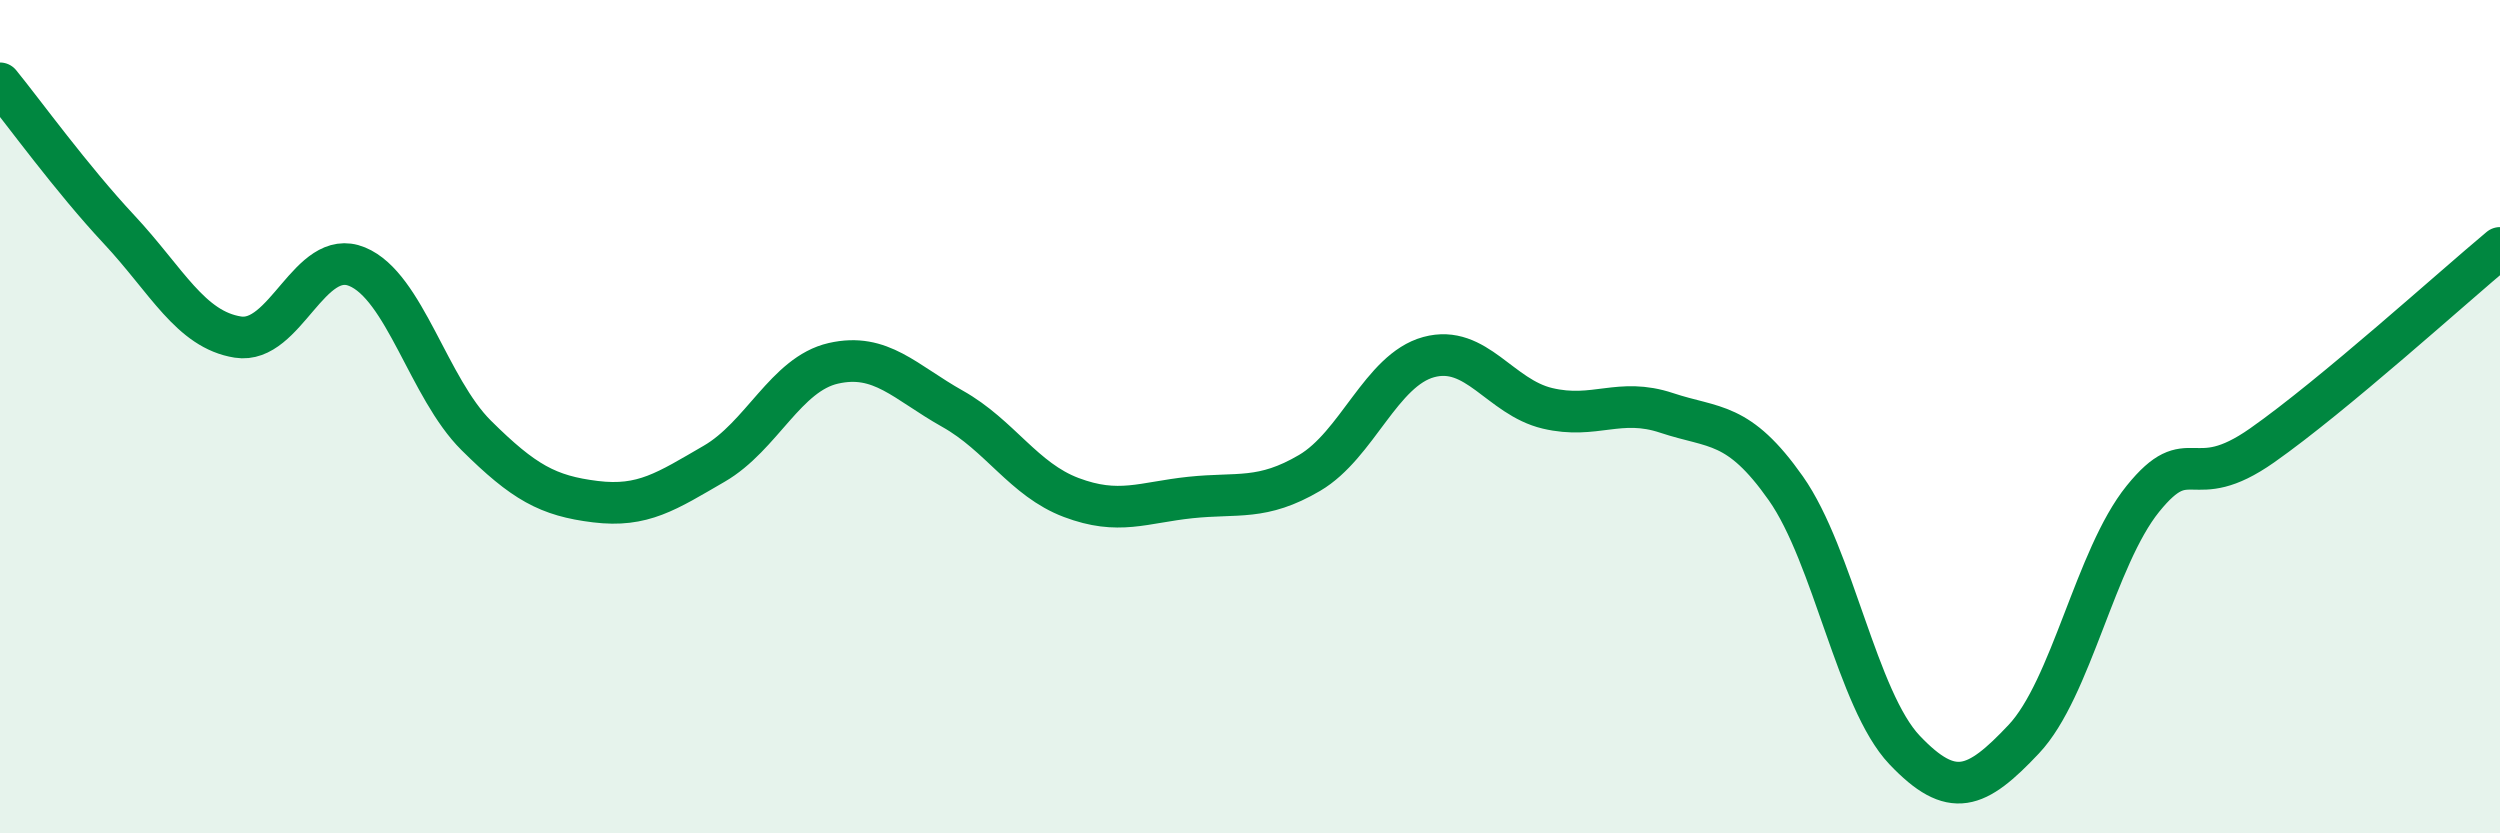 
    <svg width="60" height="20" viewBox="0 0 60 20" xmlns="http://www.w3.org/2000/svg">
      <path
        d="M 0,2 C 0.57,2.7 1.72,4.29 2.86,5.51 C 4,6.73 4.57,7.91 5.71,8.09 C 6.85,8.27 7.43,5.93 8.57,6.4 C 9.71,6.87 10.29,9.32 11.43,10.45 C 12.57,11.58 13.15,11.9 14.29,12.04 C 15.43,12.18 16,11.79 17.14,11.13 C 18.28,10.47 18.86,8.98 20,8.72 C 21.14,8.46 21.72,9.17 22.86,9.81 C 24,10.45 24.57,11.51 25.71,11.94 C 26.85,12.37 27.43,12.06 28.57,11.94 C 29.71,11.82 30.29,12.02 31.43,11.35 C 32.57,10.68 33.15,8.88 34.29,8.57 C 35.43,8.26 36,9.53 37.14,9.8 C 38.28,10.07 38.86,9.53 40,9.91 C 41.14,10.29 41.72,10.1 42.86,11.72 C 44,13.34 44.57,16.8 45.71,18 C 46.85,19.2 47.43,18.95 48.57,17.74 C 49.71,16.53 50.29,13.38 51.43,11.97 C 52.57,10.56 52.58,11.89 54.29,10.69 C 56,9.49 58.86,6.9 60,5.95L60 20L0 20Z"
        fill="#008740"
        opacity="0.1"
        stroke-linecap="round"
        stroke-linejoin="round"
      />
      <path
        d="M 0,2 C 0.57,2.7 1.72,4.29 2.86,5.51 C 4,6.73 4.57,7.91 5.71,8.09 C 6.85,8.27 7.43,5.93 8.57,6.4 C 9.71,6.87 10.29,9.32 11.43,10.45 C 12.57,11.58 13.15,11.9 14.29,12.04 C 15.43,12.18 16,11.79 17.14,11.13 C 18.28,10.47 18.86,8.98 20,8.72 C 21.14,8.46 21.72,9.17 22.86,9.81 C 24,10.45 24.57,11.51 25.71,11.94 C 26.85,12.37 27.43,12.06 28.57,11.94 C 29.71,11.82 30.29,12.02 31.43,11.35 C 32.57,10.68 33.15,8.88 34.29,8.57 C 35.43,8.26 36,9.53 37.14,9.8 C 38.28,10.07 38.86,9.53 40,9.91 C 41.14,10.29 41.72,10.1 42.86,11.72 C 44,13.34 44.57,16.8 45.71,18 C 46.85,19.2 47.43,18.95 48.57,17.74 C 49.71,16.53 50.29,13.38 51.43,11.97 C 52.57,10.56 52.58,11.89 54.29,10.69 C 56,9.49 58.86,6.9 60,5.95"
        stroke="#008740"
        stroke-width="1"
        fill="none"
        stroke-linecap="round"
        stroke-linejoin="round"
      />
    </svg>
  